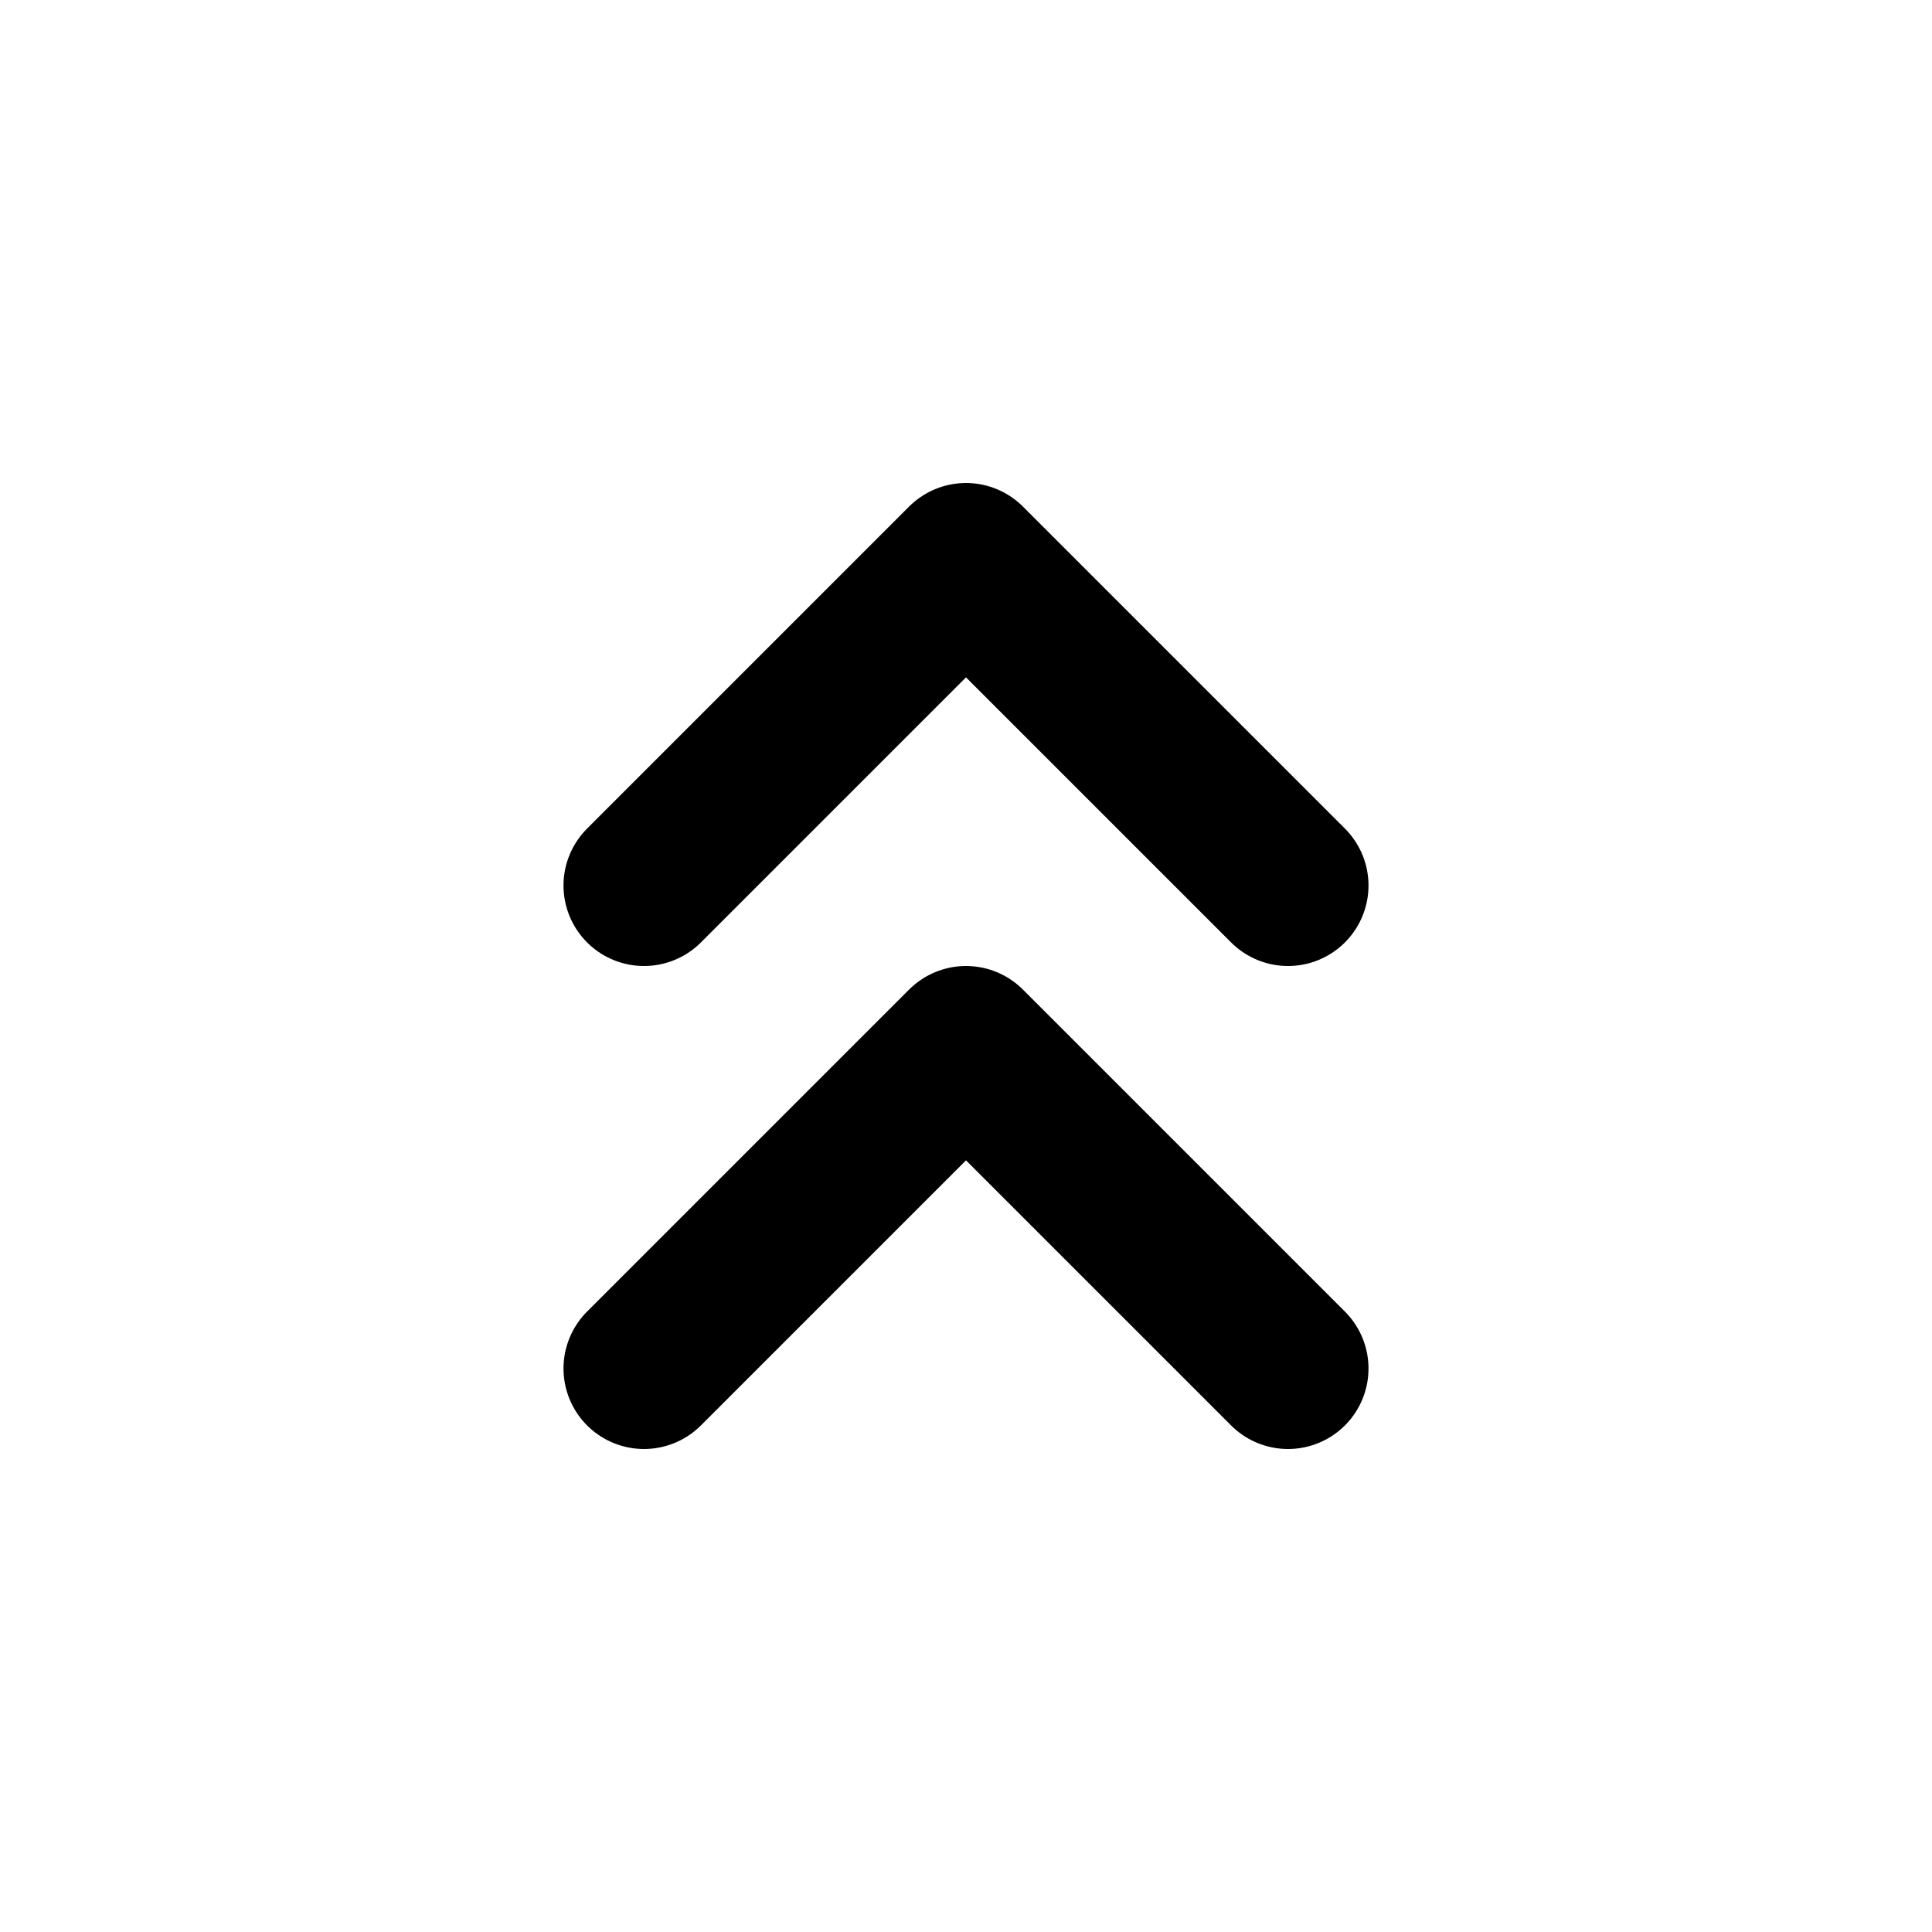 <?xml version="1.0" encoding="utf-8"?>
<svg width="800px" height="800px" viewBox="0 0 24 24" fill="none" xmlns="http://www.w3.org/2000/svg">
<g id="Arrow / Chevron_Up_Duo">
<path id="Vector" d="M8 17L12 13L16 17M8 11L12 7L16 11" stroke="#000000" stroke-width="2" stroke-linecap="round" stroke-linejoin="round"/>
</g>
</svg>